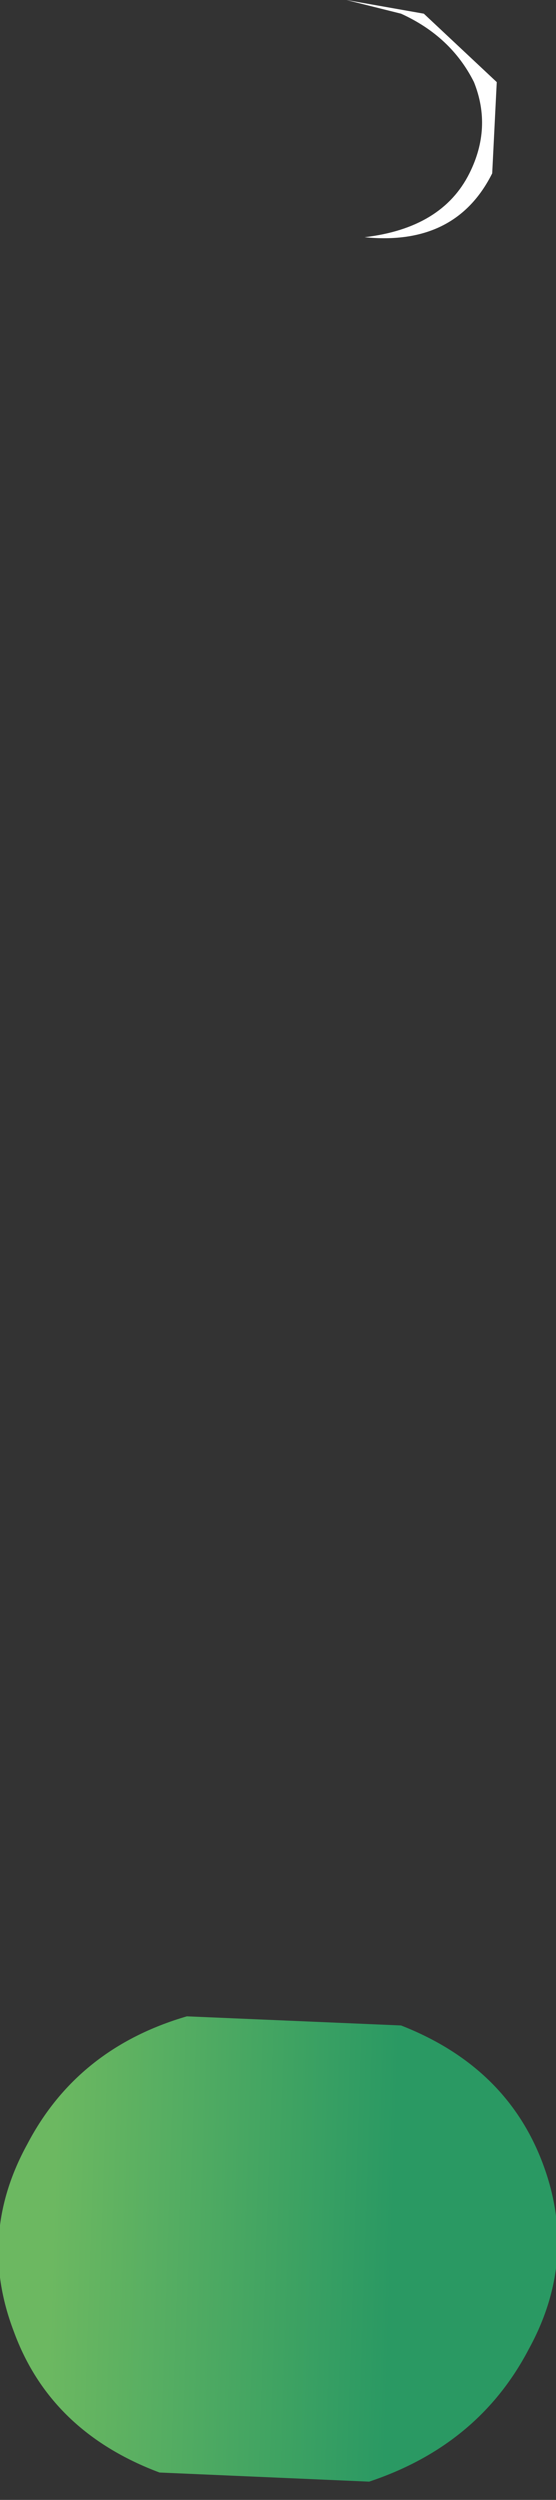 <?xml version="1.0" encoding="UTF-8" standalone="no"?>
<svg xmlns:xlink="http://www.w3.org/1999/xlink" height="27.4px" width="6.1px" xmlns="http://www.w3.org/2000/svg">
  <rect width="100%" height="100%" fill="#333333" stroke="none"/>
  <g transform="matrix(1.0, 0.0, 0.0, 1.0, -30.05, -4.95)">
    <path d="M34.05 7.55 Q34.9 7.45 35.2 6.85 35.45 6.35 35.25 5.85 35.0 5.35 34.45 5.1 L33.85 4.95 34.7 5.1 35.5 5.85 35.45 6.85 Q35.05 7.65 34.05 7.55" fill="#ffffff" fill-rule="evenodd" stroke="none"/>
    <path d="M34.1 32.15 L31.8 32.05 Q30.6 31.6 30.2 30.5 29.8 29.45 30.35 28.45 30.9 27.4 32.1 27.05 L34.45 27.15 Q35.6 27.6 36.0 28.65 36.4 29.7 35.85 30.7 35.3 31.75 34.1 32.15" fill="url(#gradient0)" fill-rule="evenodd" stroke="none"/>
  </g>
  <defs>
    <linearGradient gradientTransform="matrix(0.003, 1.0E-4, -1.0E-4, 0.003, 32.75, 29.55)" gradientUnits="userSpaceOnUse" id="gradient0" spreadMethod="pad" x1="-819.2" x2="819.2">
      <stop offset="0.067" stop-color="#6cb861"/>
      <stop offset="0.827" stop-color="#2a9963"/>
    </linearGradient>
  </defs>
</svg>
